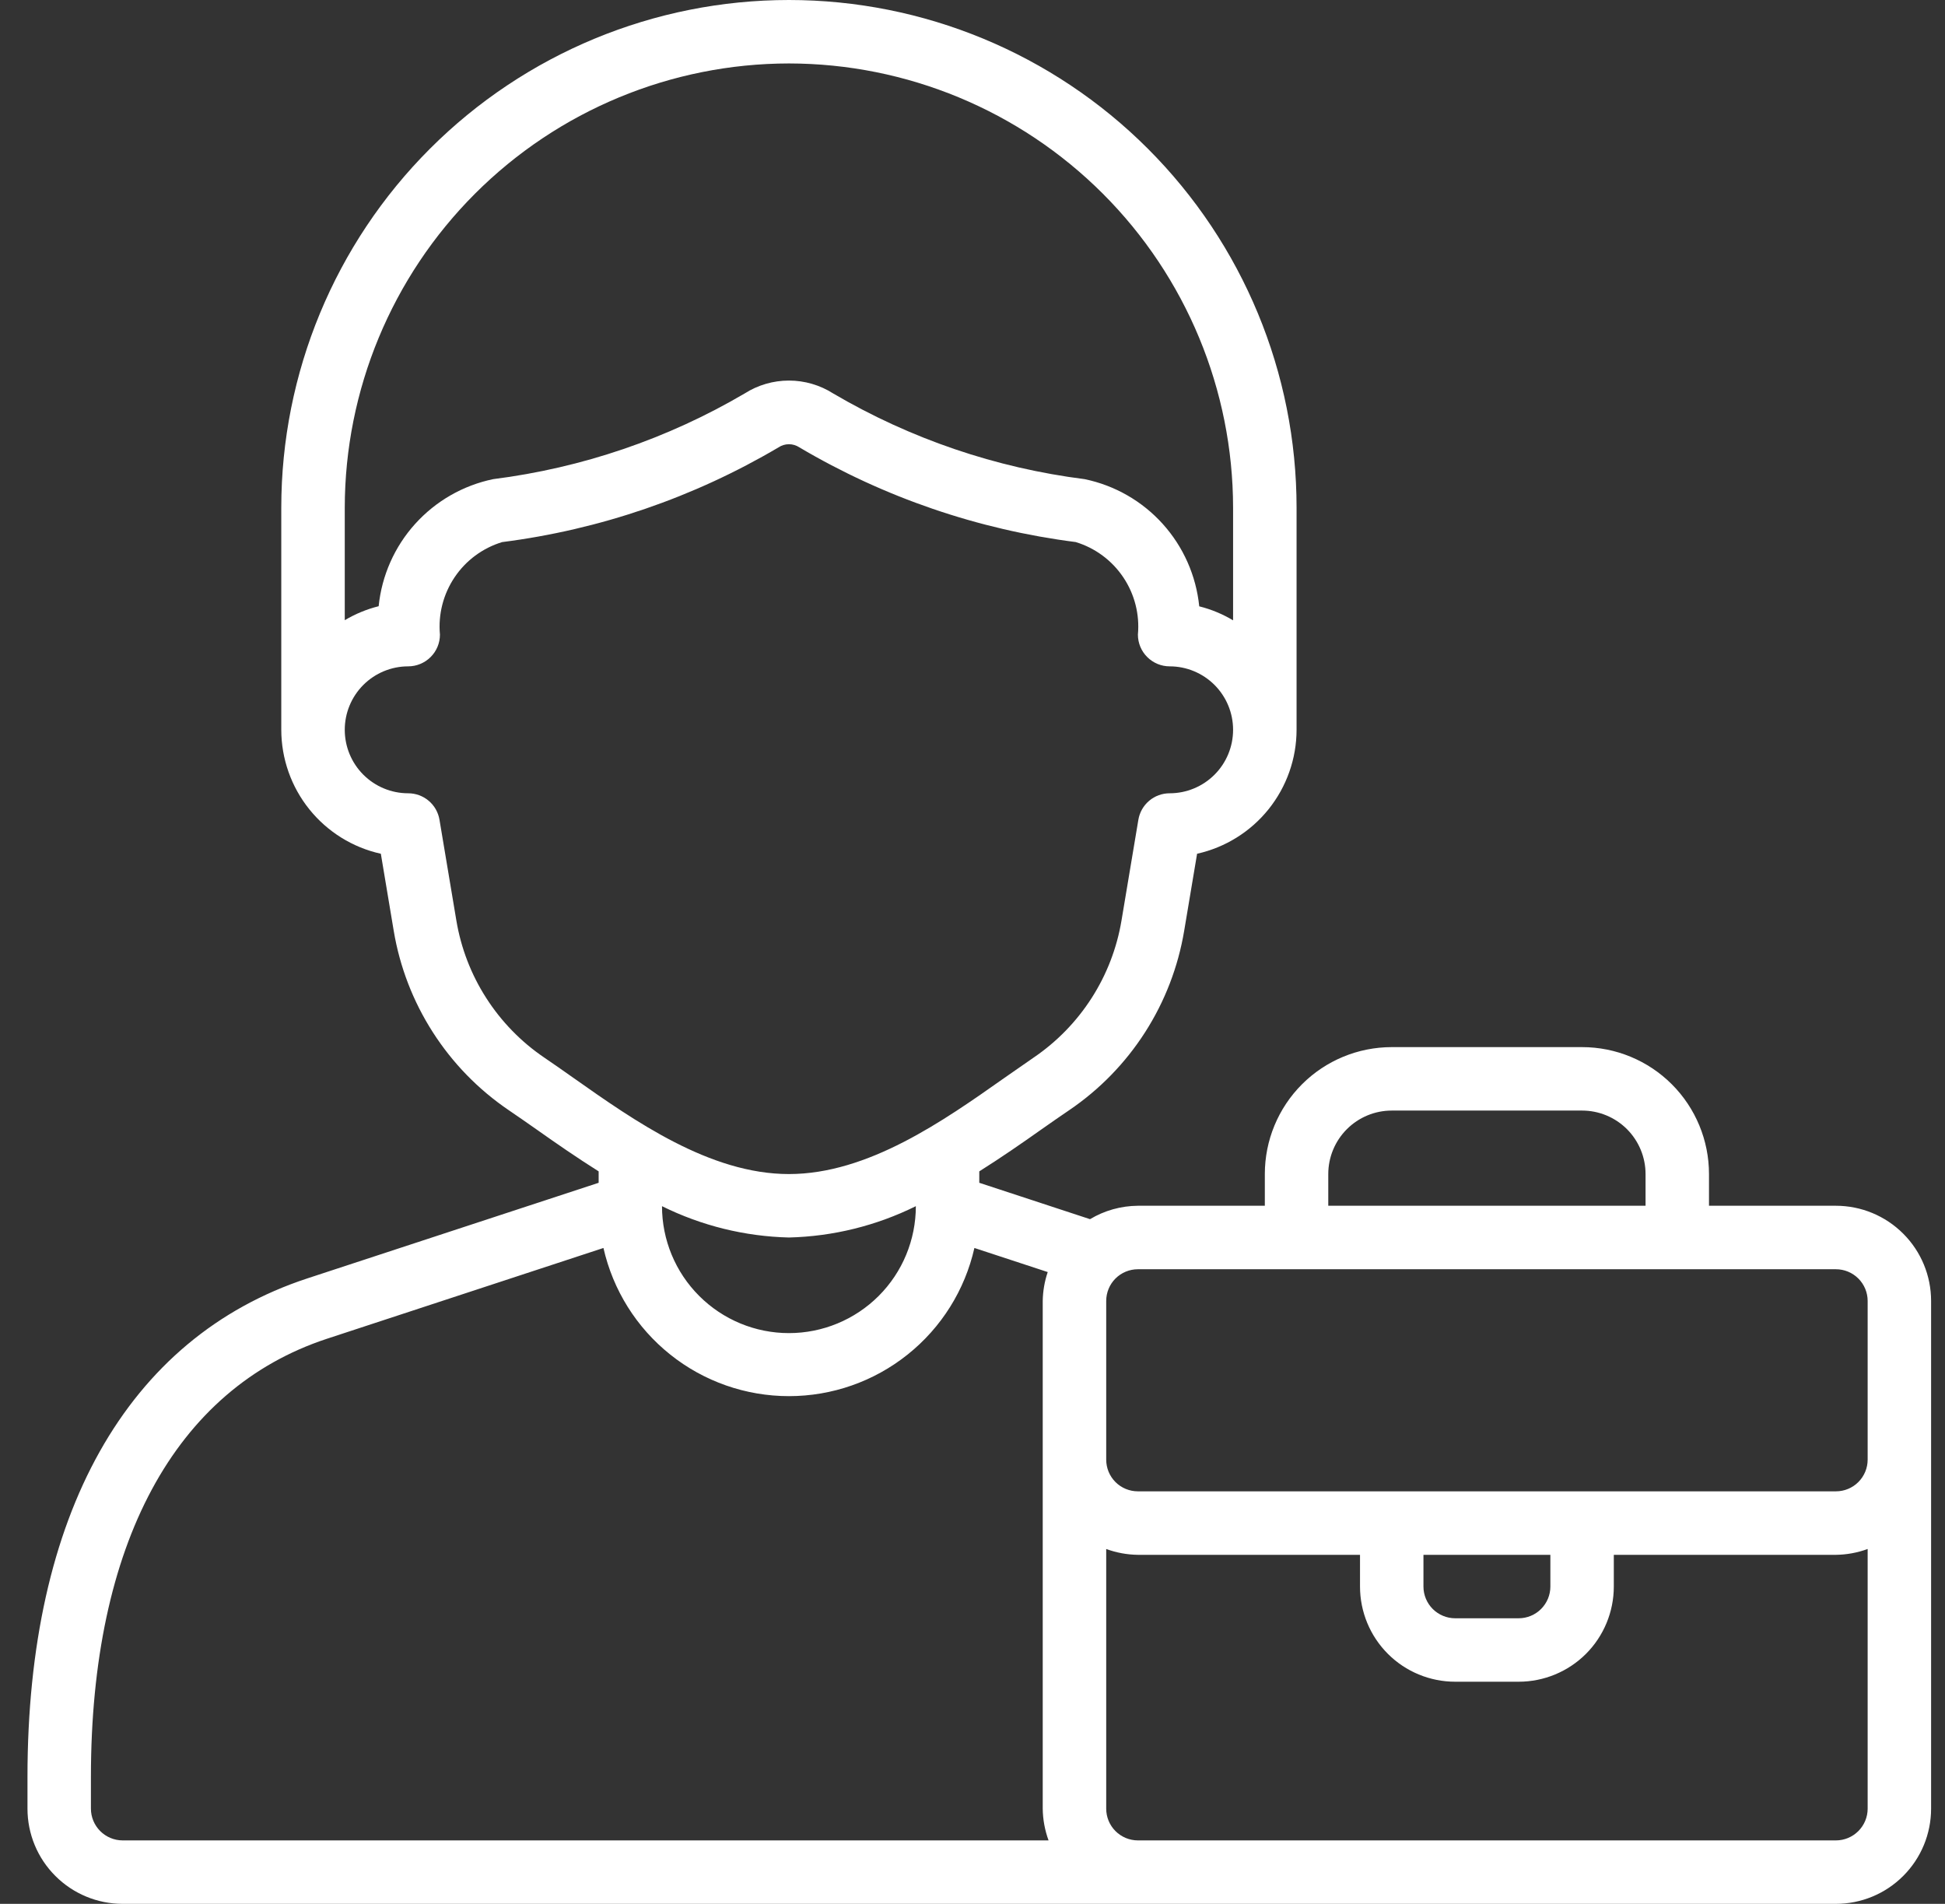 <?xml version="1.0" encoding="UTF-8"?>
<svg xmlns="http://www.w3.org/2000/svg" width="47" height="46" viewBox="0 0 47 46" fill="none">
  <rect x="0" y="0" width="47" height="46" fill="#333333" stroke="none"/>
  <g clip-path="url(#clip0_15015_48225)">
    <path d="M2.964 46H44.364C44.974 46 45.559 45.758 45.99 45.326C46.422 44.895 46.664 44.31 46.664 43.7V31.433C46.664 30.823 46.422 30.238 45.99 29.807C45.559 29.376 44.974 29.133 44.364 29.133H41.297V28.367C41.297 27.553 40.974 26.773 40.399 26.198C39.824 25.623 39.044 25.3 38.231 25.3H33.631C32.817 25.3 32.037 25.623 31.462 26.198C30.887 26.773 30.564 27.553 30.564 28.367V29.133H27.497C27.09 29.136 26.69 29.247 26.34 29.457L23.664 28.578V28.302C24.201 27.964 24.701 27.617 25.149 27.3C25.392 27.13 25.622 26.968 25.839 26.822C26.571 26.325 27.194 25.685 27.671 24.94C28.148 24.196 28.469 23.362 28.615 22.49L28.927 20.628C29.608 20.476 30.217 20.097 30.654 19.553C31.091 19.008 31.33 18.331 31.331 17.633V12.267C31.331 9.013 30.038 5.893 27.738 3.593C25.438 1.292 22.317 0 19.064 0C15.811 0 12.691 1.292 10.39 3.593C8.09 5.893 6.797 9.013 6.797 12.267V17.633C6.798 18.332 7.037 19.009 7.474 19.553C7.912 20.098 8.521 20.477 9.203 20.628L9.514 22.489C9.66 23.362 9.981 24.195 10.459 24.94C10.936 25.685 11.559 26.325 12.291 26.822C12.506 26.968 12.736 27.128 12.981 27.3C13.429 27.617 13.93 27.964 14.466 28.302V28.578L7.424 30.889C3.065 32.322 0.664 36.599 0.664 42.933V43.7C0.664 44.31 0.906 44.895 1.338 45.326C1.769 45.758 2.354 46 2.964 46ZM44.364 44.467H27.497C27.294 44.467 27.099 44.386 26.955 44.242C26.811 44.098 26.731 43.903 26.731 43.7V37.426C26.976 37.516 27.236 37.564 27.497 37.567H32.864V38.333C32.864 38.943 33.106 39.528 33.538 39.96C33.969 40.391 34.554 40.633 35.164 40.633H36.697C37.307 40.633 37.892 40.391 38.324 39.96C38.755 39.528 38.997 38.943 38.997 38.333V37.567H44.364C44.626 37.564 44.885 37.516 45.131 37.426V43.7C45.131 43.903 45.05 44.098 44.906 44.242C44.762 44.386 44.567 44.467 44.364 44.467ZM34.397 37.567H37.464V38.333C37.464 38.537 37.383 38.732 37.239 38.876C37.096 39.019 36.901 39.1 36.697 39.1H35.164C34.961 39.1 34.766 39.019 34.622 38.876C34.478 38.732 34.397 38.537 34.397 38.333V37.567ZM32.097 28.367C32.097 27.96 32.259 27.57 32.547 27.282C32.834 26.995 33.224 26.833 33.631 26.833H38.231C38.637 26.833 39.027 26.995 39.315 27.282C39.602 27.57 39.764 27.96 39.764 28.367V29.133H32.097V28.367ZM26.731 31.433C26.731 31.23 26.811 31.035 26.955 30.891C27.099 30.747 27.294 30.667 27.497 30.667H44.364C44.567 30.667 44.762 30.747 44.906 30.891C45.05 31.035 45.131 31.23 45.131 31.433V35.267C45.131 35.47 45.05 35.665 44.906 35.809C44.762 35.953 44.567 36.033 44.364 36.033H27.497C27.294 36.033 27.099 35.953 26.955 35.809C26.811 35.665 26.731 35.47 26.731 35.267V31.433ZM19.064 1.533C21.91 1.536 24.638 2.668 26.65 4.68C28.663 6.693 29.794 9.421 29.797 12.267V14.988C29.542 14.836 29.267 14.722 28.979 14.65C28.904 13.91 28.596 13.213 28.098 12.66C27.6 12.107 26.939 11.728 26.21 11.577C24.065 11.306 21.998 10.602 20.134 9.507C19.814 9.303 19.443 9.195 19.064 9.195C18.685 9.195 18.314 9.303 17.994 9.507C16.13 10.602 14.062 11.306 11.917 11.577C11.189 11.728 10.529 12.107 10.031 12.659C9.533 13.211 9.225 13.908 9.15 14.647C8.862 14.719 8.586 14.833 8.331 14.985V12.267C8.334 9.421 9.466 6.693 11.478 4.68C13.49 2.668 16.218 1.536 19.064 1.533ZM13.149 25.551C12.589 25.171 12.113 24.681 11.748 24.111C11.383 23.542 11.138 22.904 11.027 22.237L10.62 19.807C10.59 19.628 10.498 19.465 10.359 19.348C10.221 19.231 10.045 19.167 9.864 19.167C9.457 19.167 9.067 19.005 8.78 18.718C8.492 18.43 8.331 18.04 8.331 17.633C8.331 17.227 8.492 16.837 8.78 16.549C9.067 16.262 9.457 16.1 9.864 16.1C10.067 16.1 10.262 16.019 10.406 15.875C10.55 15.732 10.631 15.537 10.631 15.333C10.586 14.845 10.711 14.356 10.985 13.948C11.258 13.541 11.664 13.241 12.133 13.098C14.492 12.798 16.764 12.019 18.811 10.81C18.886 10.76 18.974 10.733 19.064 10.733C19.155 10.733 19.243 10.76 19.318 10.81C21.364 12.019 23.636 12.797 25.994 13.097C26.464 13.24 26.869 13.54 27.143 13.948C27.417 14.355 27.542 14.845 27.497 15.333C27.497 15.537 27.578 15.732 27.722 15.875C27.866 16.019 28.061 16.1 28.264 16.1C28.671 16.1 29.061 16.262 29.348 16.549C29.636 16.837 29.797 17.227 29.797 17.633C29.797 18.04 29.636 18.43 29.348 18.718C29.061 19.005 28.671 19.167 28.264 19.167C28.083 19.167 27.907 19.231 27.769 19.348C27.63 19.465 27.538 19.628 27.508 19.807L27.101 22.238C26.99 22.905 26.745 23.542 26.38 24.112C26.015 24.681 25.539 25.171 24.98 25.551C24.757 25.704 24.52 25.87 24.266 26.047C22.8 27.08 20.976 28.367 19.064 28.367C17.152 28.367 15.328 27.08 13.862 26.047C13.611 25.87 13.372 25.702 13.149 25.551ZM22.131 29.143C22.131 29.957 21.808 30.737 21.233 31.312C20.657 31.887 19.877 32.21 19.064 32.21C18.251 32.21 17.471 31.887 16.896 31.312C16.32 30.737 15.997 29.957 15.997 29.143C16.952 29.616 17.999 29.874 19.064 29.9C20.129 29.874 21.176 29.616 22.131 29.143ZM2.197 42.933C2.197 37.315 4.224 33.556 7.902 32.346L14.582 30.153C14.812 31.17 15.381 32.078 16.196 32.728C17.01 33.379 18.022 33.733 19.064 33.733C20.107 33.733 21.118 33.379 21.932 32.728C22.747 32.078 23.316 31.17 23.546 30.153L25.318 30.735C25.241 30.96 25.201 31.196 25.197 31.433V43.7C25.2 43.962 25.248 44.221 25.338 44.467H2.964C2.761 44.467 2.566 44.386 2.422 44.242C2.278 44.098 2.197 43.903 2.197 43.7V42.933Z" fill="white"></path>
  </g>
  <defs>
    <clipPath id="clip0_15015_48225">
      <rect width="46" height="46" fill="white" transform="translate(0.664)"></rect>
    </clipPath>
  </defs>
</svg>
